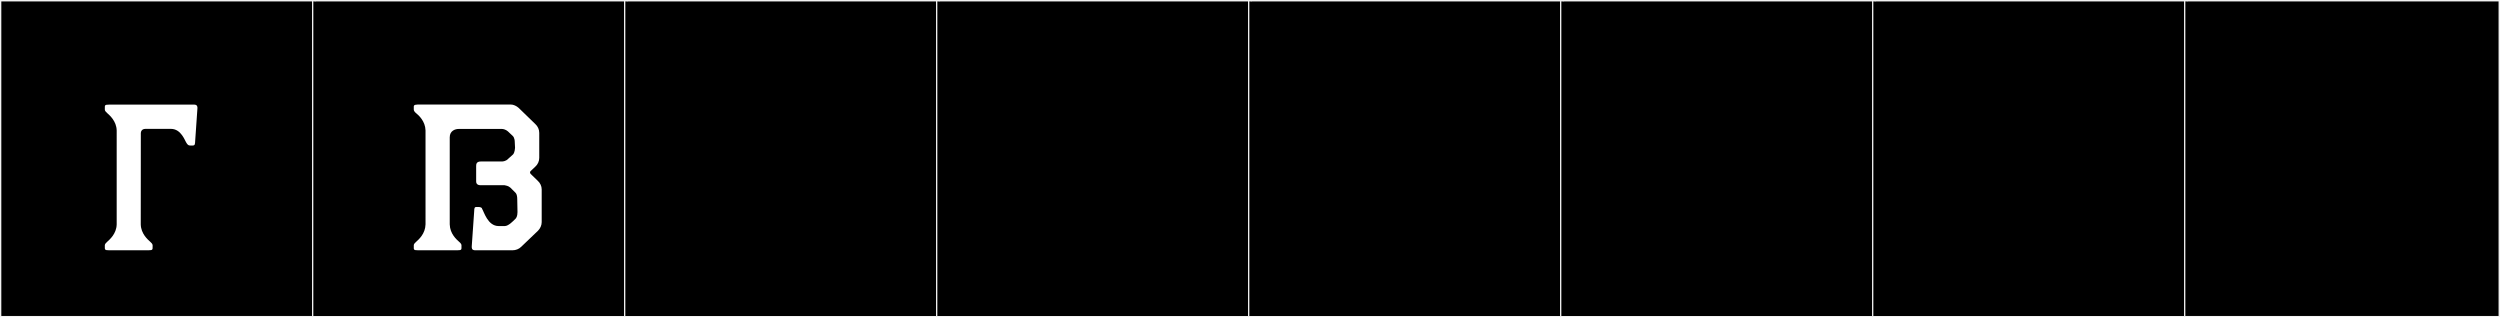 <?xml version="1.0" encoding="utf-8"?>
<!-- Generator: Adobe Illustrator 16.0.4, SVG Export Plug-In . SVG Version: 6.00 Build 0)  -->
<!DOCTYPE svg PUBLIC "-//W3C//DTD SVG 1.1//EN" "http://www.w3.org/Graphics/SVG/1.1/DTD/svg11.dtd">
<svg version="1.1" id="Layer_1" xmlns="http://www.w3.org/2000/svg" xmlns:xlink="http://www.w3.org/1999/xlink" x="0px" y="0px"
	 width="1891px" height="240px" viewBox="0 0 1891 240" enable-background="new 0 0 1891 240" xml:space="preserve">
<rect x="0" y="0" width="1891" height="240" fill="#808080" stroke="none"/>
<g>
	<rect y="1" width="238" height="239"/>
	<g>
		<path fill="#F2F2F2" d="M238,1v238H1V1H238 M239,0H0v240h239V0L239,0z"/>
	</g>
</g>
<g>
	<rect x="236" y="1" width="238" height="239"/>
	<g>
		<path fill="#F2F2F2" d="M474,1v238H237V1H474 M475,0H236v240h239V0L475,0z"/>
	</g>
</g>
<g>
	<rect x="472" y="1" width="238" height="239"/>
	<g>
		<path fill="#F2F2F2" d="M710,1v238H473V1H710 M711,0H472v240h239V0L711,0z"/>
	</g>
</g>
<g>
	<rect x="708" y="1" width="238" height="239"/>
	<g>
		<path fill="#F2F2F2" d="M946,1v238H709V1H946 M947,0H708v240h239V0L947,0z"/>
	</g>
</g>
<g>
	<rect x="944" y="1" width="238" height="239"/>
	<g>
		<path fill="#F2F2F2" d="M1182,1v238H945V1H1182 M1183,0H944v240h239V0L1183,0z"/>
	</g>
</g>
<g>
	<rect x="1180" y="1" width="238" height="239"/>
	<g>
		<path fill="#F2F2F2" d="M1418,1v238h-237V1H1418 M1419,0h-239v240h239V0L1419,0z"/>
	</g>
</g>
<g>
	<rect x="1416" y="1" width="238" height="239"/>
	<g>
		<path fill="#F2F2F2" d="M1654,1v238h-237V1H1654 M1655,0h-239v240h239V0L1655,0z"/>
	</g>
</g>
<g>
	<rect x="1652" y="1" width="238" height="239"/>
	<g>
		<path fill="#F2F2F2" d="M1890,1v238h-237V1H1890 M1891,0h-239v240h239V0L1891,0z"/>
	</g>
</g>
<g>
	<path fill="#FFFFFF" d="M113.682,182.923c0.78,0.636,1.757,1.7,1.757,2.571v0.715c0,2.535,0.278,3.093-3.125,3.093h-29.9
		c-3.403,0-3.125-0.558-3.125-3.093v-0.715c0-0.871,0.978-1.936,1.757-2.571c1.895-1.718,7.036-6.058,7.215-13.174V98.691
		c-0.179-7.117-5.32-11.457-7.215-13.174c-0.779-0.636-1.757-1.7-1.757-2.572V82.23c0-2.535-0.278-3.092,3.125-3.092l64.345-0.023
		c2.7,0,2.636,1.939,2.57,2.904l-1.699,24.587c-0.149,2.21,0,3.472-1.948,3.472h-1.64c-1.408,0-1.884-0.471-2.531-1.273
		l-0.418-0.605c-1.313-1.783-3.947-10.659-11.758-10.722h-19.362c-3.092,0.034-3.428,2.46-3.458,3.214l-0.049,69.058
		C106.646,176.865,111.788,181.205,113.682,182.923z"/>
	<path fill="#FFFFFF" d="M363.676,122.15h15.91c0.74,0,3.145-0.185,4.81-2.035l3.7-3.33c0.37-0.369,1.295-1.85,1.48-4.994
		l-0.185-3.885c0-3.885-1.48-4.996-1.48-4.996l-3.7-3.514c-1.665-1.48-3.7-1.851-4.44-1.851h-32.929c-2.405,0-6.66,1.295-6.66,6.29
		v65.859c0.185,7.215,5.18,11.47,7.215,13.319c0.74,0.556,1.665,1.665,1.665,2.405v0.74c0,2.59,0.37,3.145-3.145,3.145h-29.785
		c-3.515,0-3.145-0.555-3.145-3.145v-0.74c0-0.74,0.925-1.85,1.665-2.405c2.035-1.85,7.03-6.104,7.215-13.319V98.656
		c-0.185-7.03-5.18-11.471-7.215-13.135c-0.74-0.556-1.665-1.666-1.665-2.59v-0.74c0-2.405-0.37-2.961,3.145-3.146h69.744h0.37
		c2.22,0,4.44,1.11,6.105,2.591l12.58,12.209c1.85,1.665,2.96,4.07,2.96,6.66v18.869c0,2.591-1.11,4.996-2.96,6.66l-3.515,3.33
		c-0.37,0.37-0.925,1.11,0,2.221l5.365,5.18c1.85,1.664,2.96,4.07,2.96,6.475v24.789c0,2.406-1.11,4.811-2.775,6.476l-12.765,12.21
		c-1.665,1.665-4.07,2.59-6.475,2.59h-28.305c-2.775,0-2.59-1.85-2.59-2.96l1.85-26.64c0-2.775,0.555-3.145,1.665-3.145h1.665
		c0.925,0,2.59,0.369,2.59,1.295c1.479,2.22,4.255,13.135,12.58,13.135h4.44h0.185c2.775,0,6.29-3.7,8.14-5.551
		c0.37-0.369,1.48-1.664,1.48-4.994l-0.185-9.805c0-4.07-1.48-4.995-1.48-4.995l-3.7-3.7c-1.665-1.48-3.7-1.665-4.44-1.85h-18.13
		c-3.145,0-3.33-2.035-3.33-2.961v-11.469C360.161,124.186,360.346,122.15,363.676,122.15z"/>
</g>
</svg>
